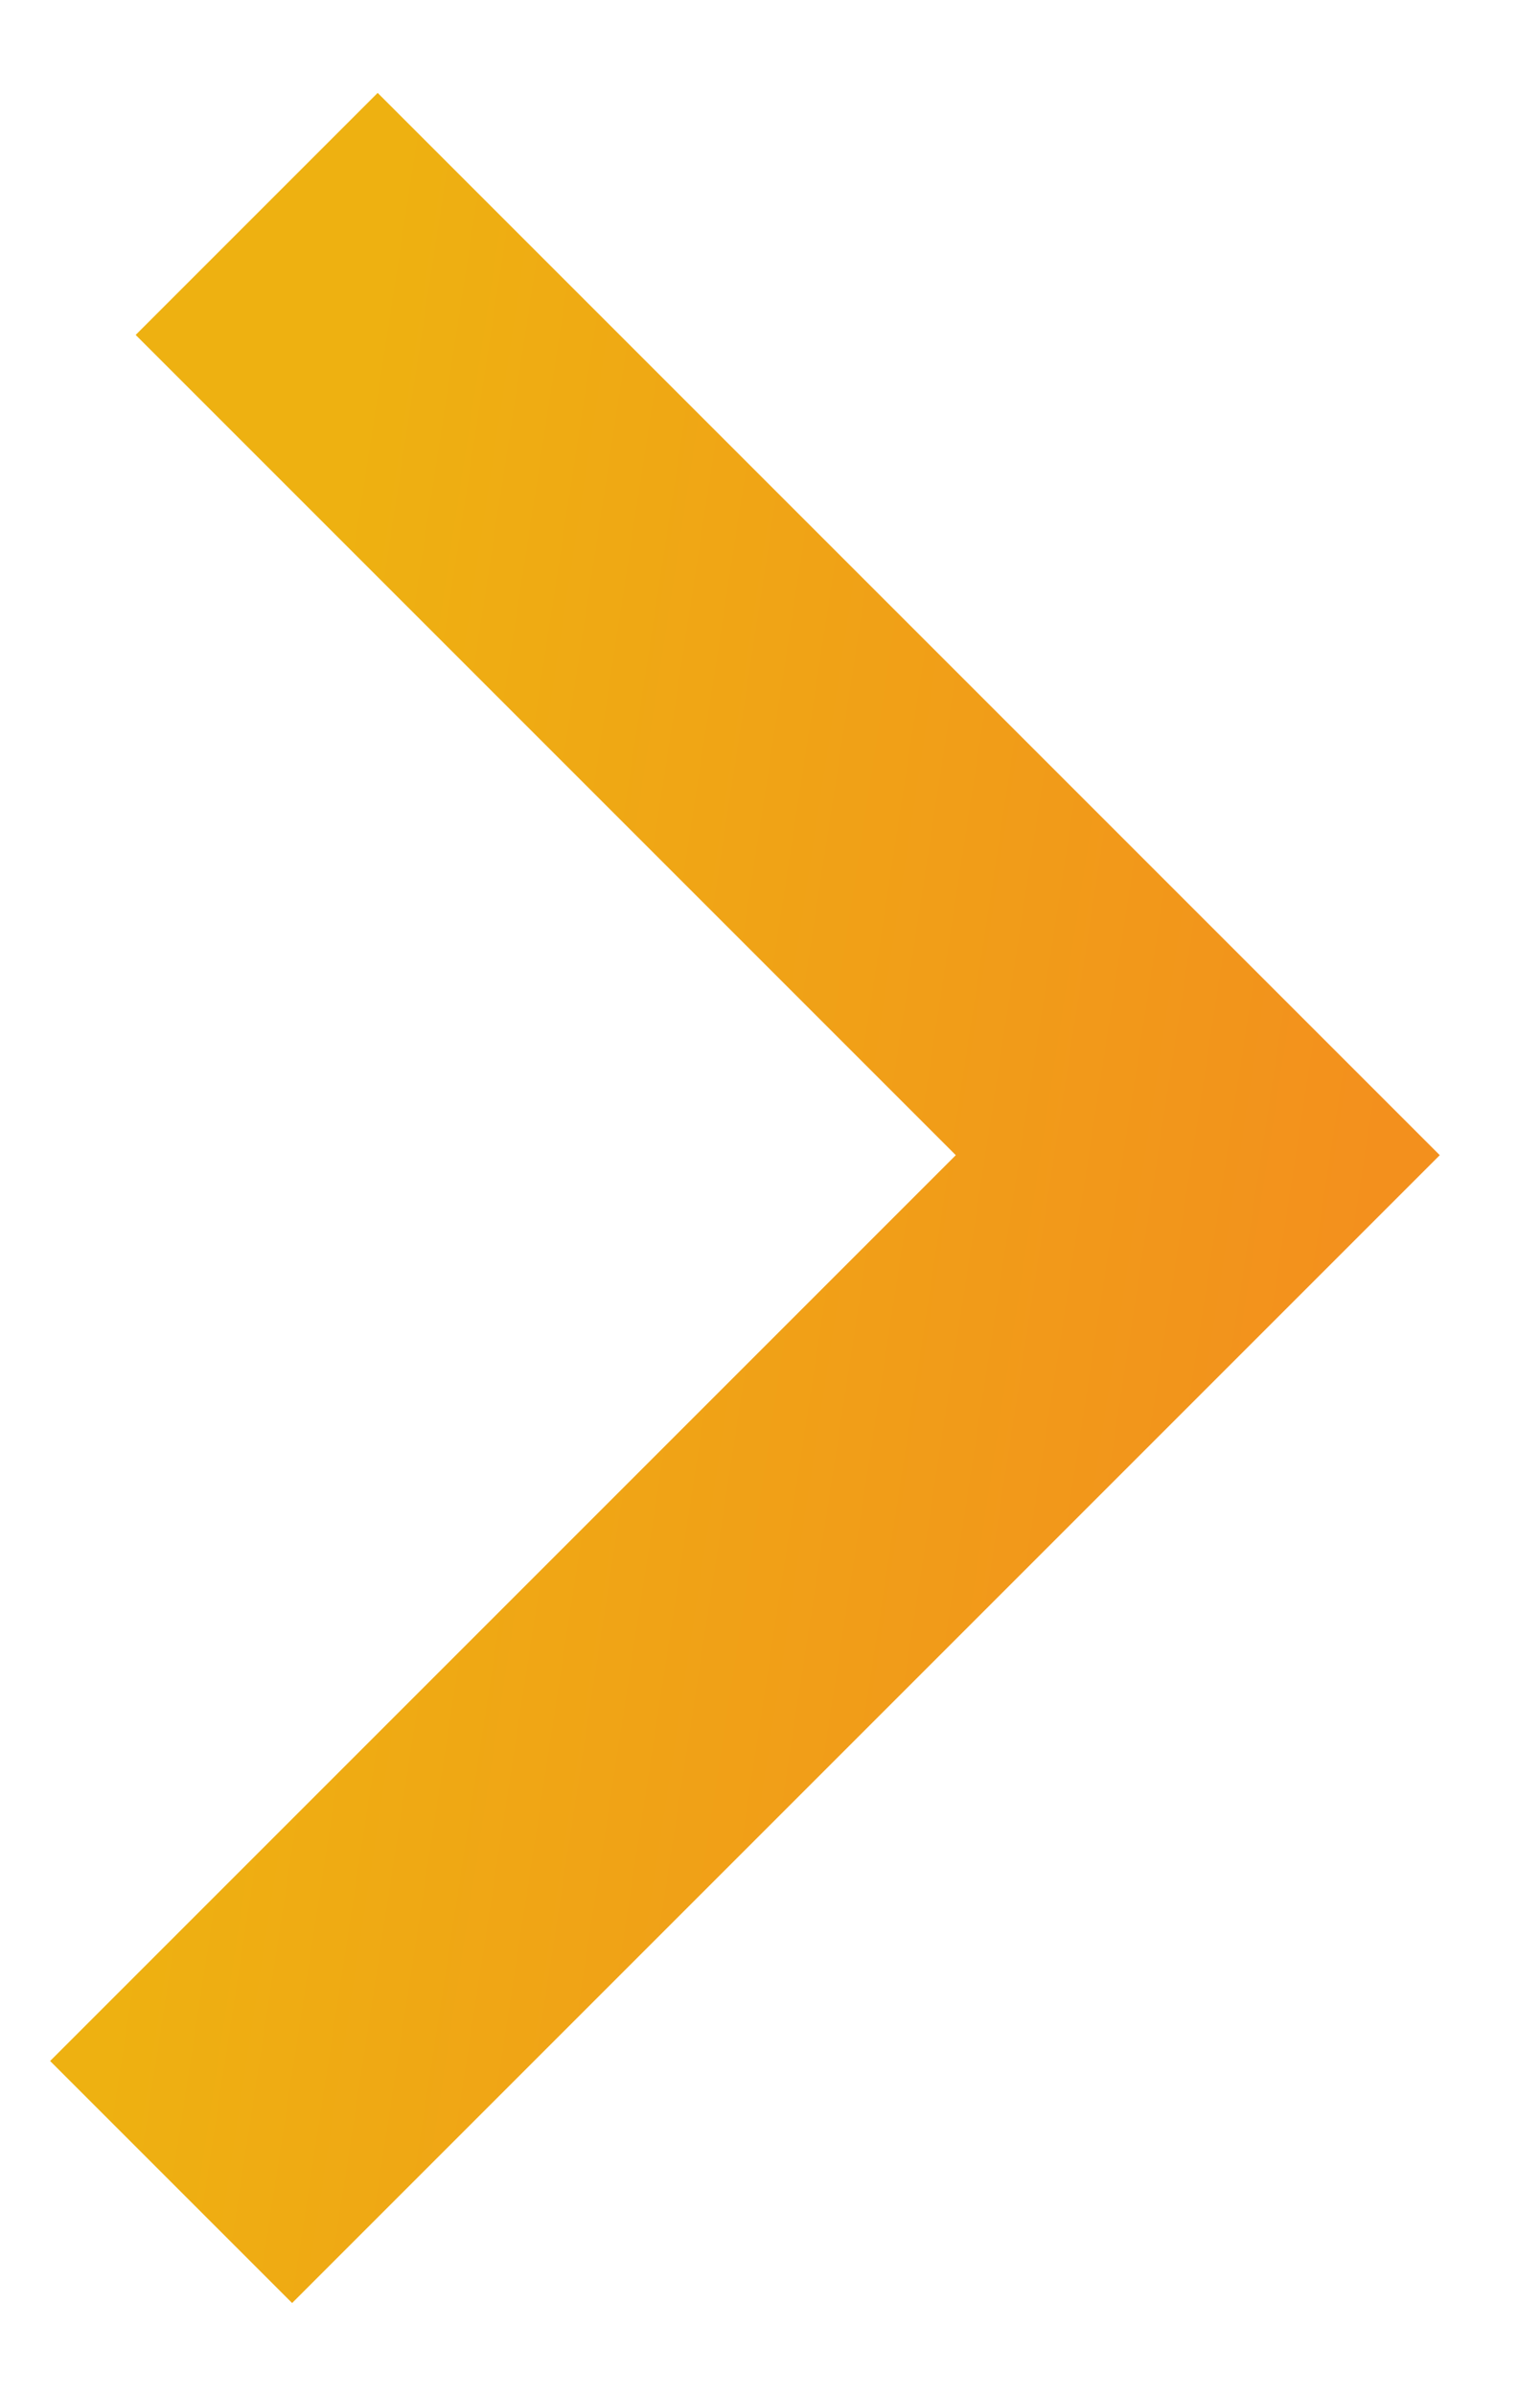 <svg width="9" height="14" viewBox="0 0 9 14" fill="none" xmlns="http://www.w3.org/2000/svg">
<path d="M1.5 1.25L7 6.75L1 12.75" stroke="url(#paint0_linear_708_1446)" stroke-width="2"/>
<defs>
<linearGradient id="paint0_linear_708_1446" x1="1.5" y1="6.25" x2="8" y2="7.25" gradientUnits="userSpaceOnUse">
<stop stop-color="#EEB111"/>
<stop offset="1" stop-color="#F3901D"/>
</linearGradient>
</defs>
</svg>
